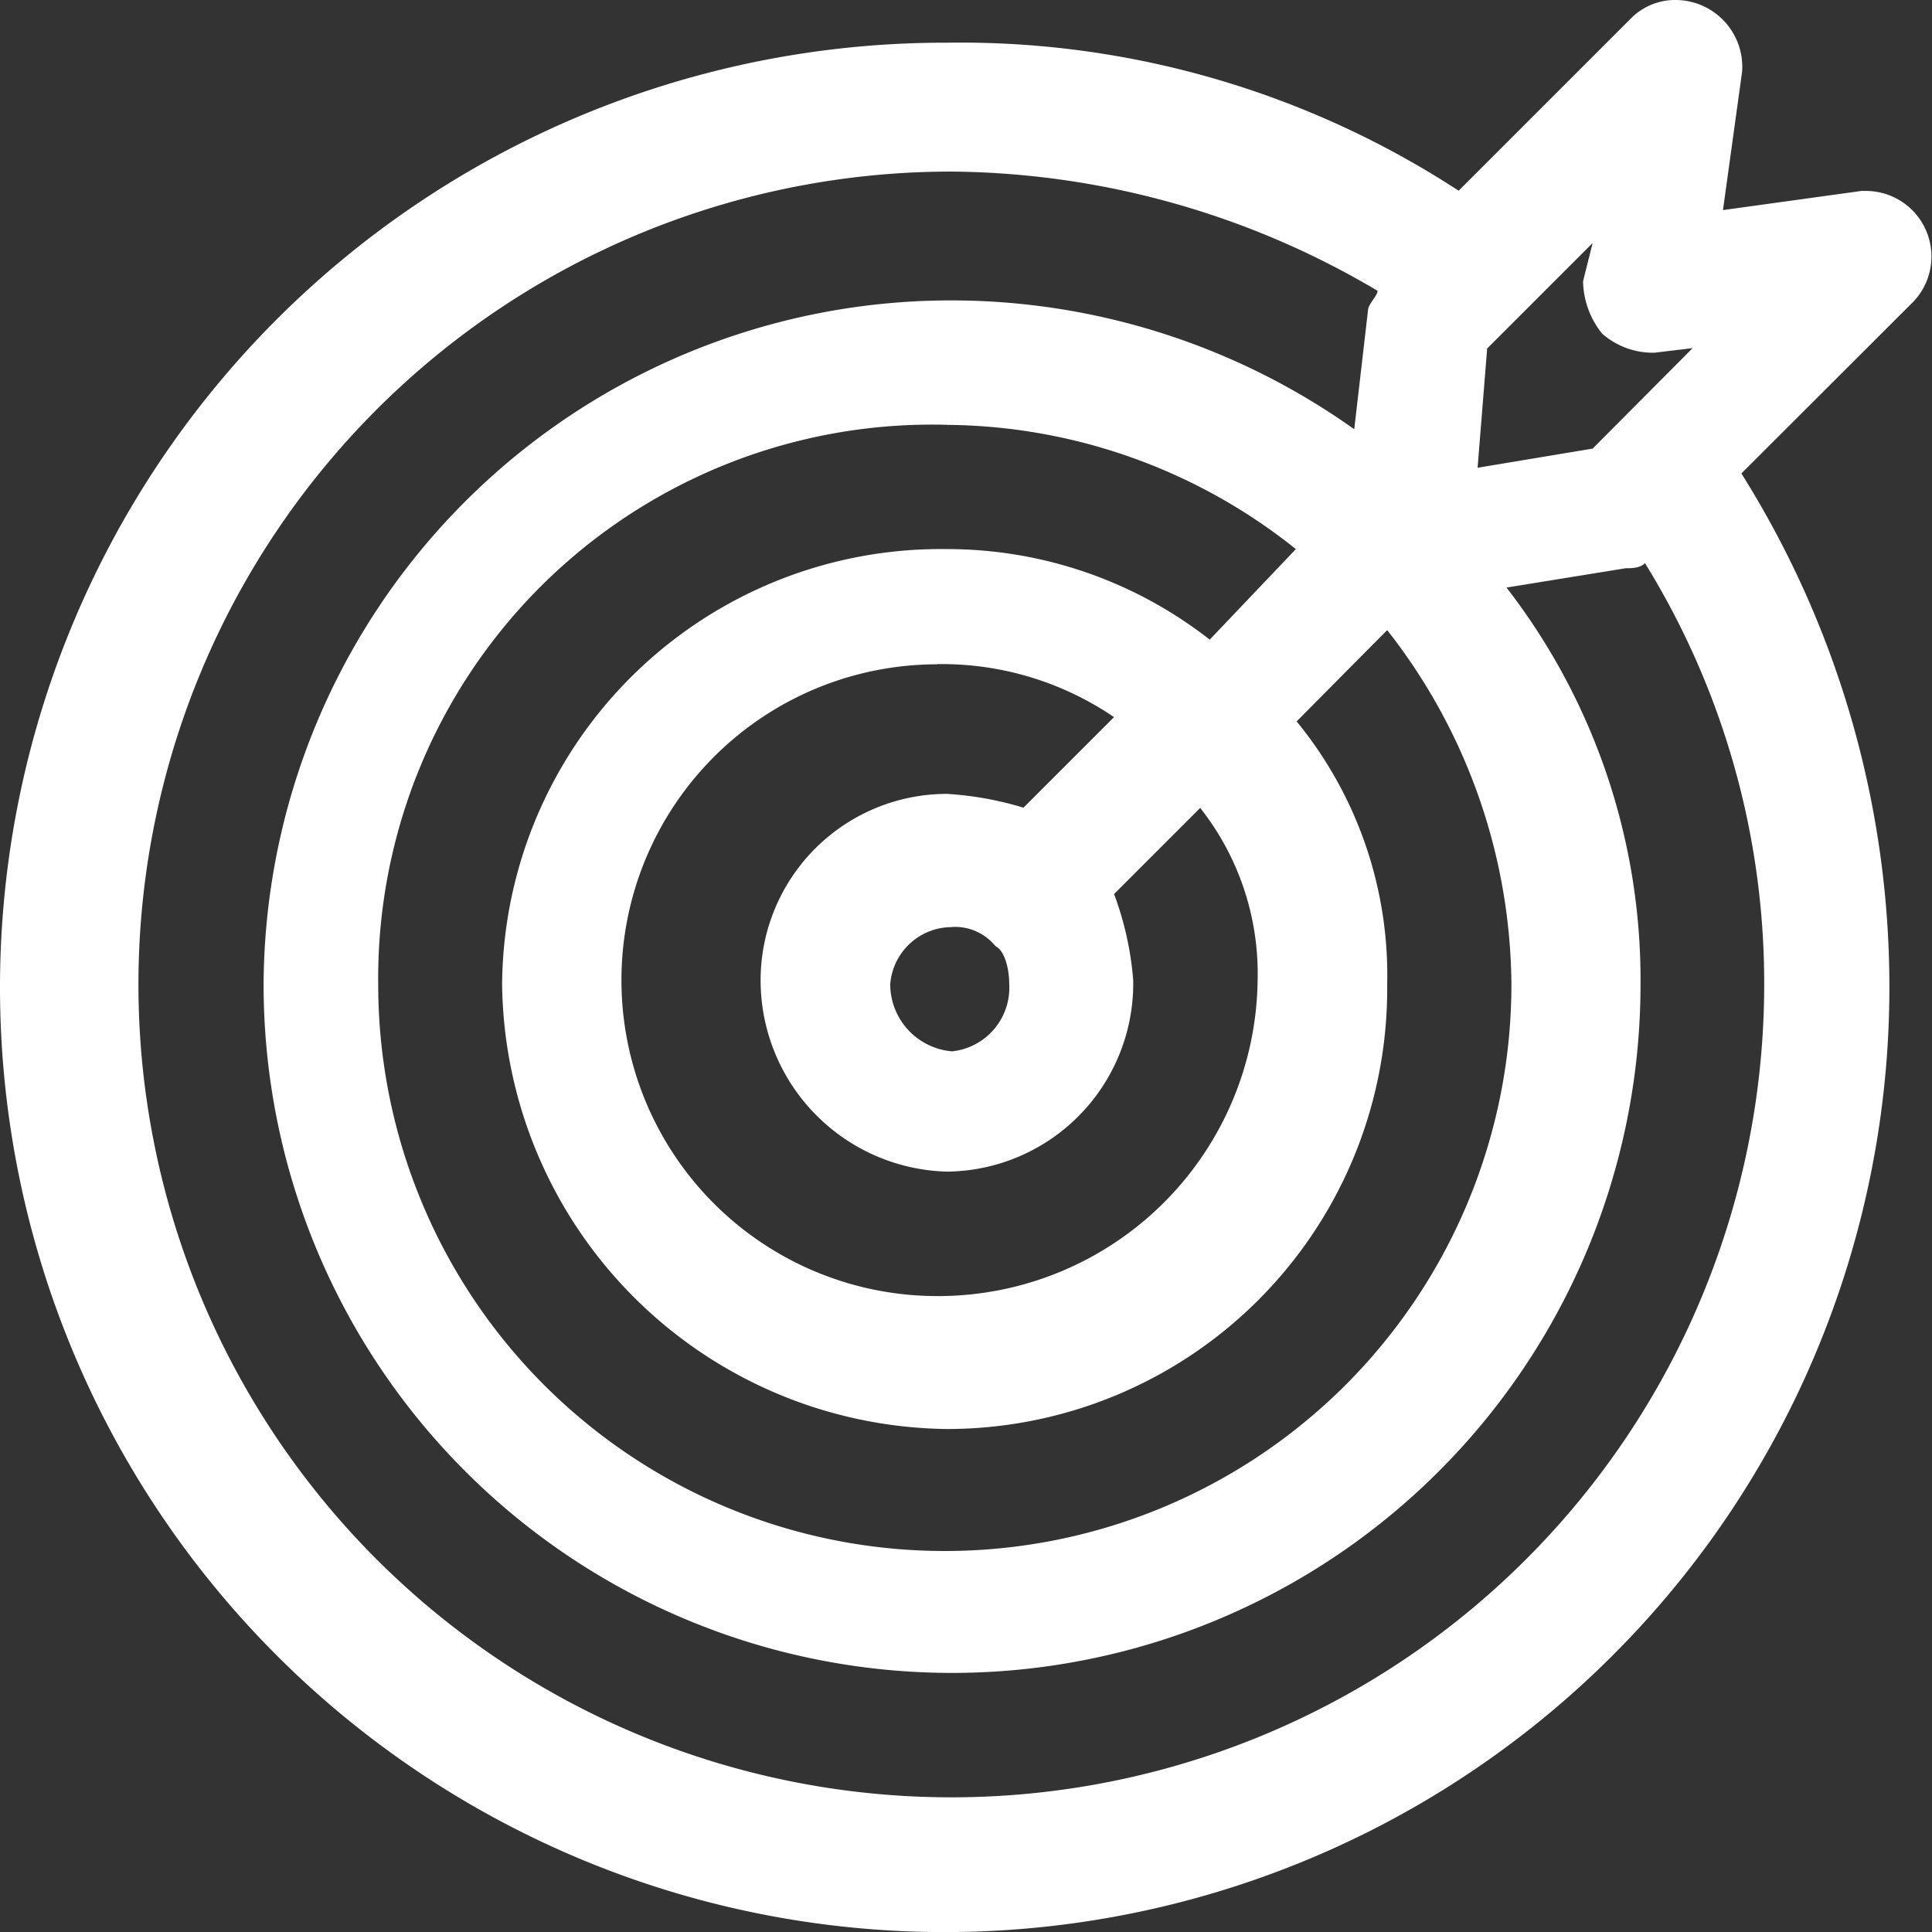 <svg xmlns="http://www.w3.org/2000/svg" width="41.99" height="41.992" viewBox="0 0 41.99 41.992">
  <rect x="0" y="0" width="41.99" height="41.992" fill="#333333" stroke="none"/>
  <path id="Path_73818" data-name="Path 73818" d="M50.971,14.65a1.35,1.35,0,0,0-.944.4l-3.745,3.745A19.807,19.807,0,0,0,35.16,15.578,20.532,20.532,0,1,0,55.644,36.062,20.98,20.98,0,0,0,52.427,24.94L56.172,21.2a1.425,1.425,0,0,0-1.024-2.4h-.112l-3.009.416.416-3.009A1.453,1.453,0,0,0,51,14.65Zm-15.7,3.729a18.418,18.418,0,0,1,9.25,2.592c0,.1-.208.3-.208.416l-.3,2.592a15.116,15.116,0,0,0-8.738-2.8A14.94,14.94,0,0,0,20.309,36.046a14.963,14.963,0,1,0,29.926,0,13.921,13.921,0,0,0-2.913-8.626L49.915,27c.112,0,.32,0,.416-.112a17.362,17.362,0,0,1,2.592,9.154A17.667,17.667,0,1,1,35.256,18.379Zm-.112,5.505a12.285,12.285,0,0,1,7.585,2.7l-1.872,1.968a9.254,9.254,0,0,0-5.713-1.968,9.533,9.533,0,0,0-9.666,9.458,9.782,9.782,0,0,0,9.666,9.666,9.566,9.566,0,0,0,9.57-9.666,8.7,8.7,0,0,0-1.968-5.713l1.968-1.984a12.6,12.6,0,0,1,2.7,7.7,12.314,12.314,0,1,1-24.629,0,12.036,12.036,0,0,1,12.37-12.162Zm-.208,5.2a6.646,6.646,0,0,1,3.841,1.152l-1.968,1.968a7.212,7.212,0,0,0-1.664-.3,4.053,4.053,0,0,0-4.049,4.049,4.161,4.161,0,0,0,4.049,4.161,4.089,4.089,0,0,0,4.049-4.161,6.868,6.868,0,0,0-.416-1.872l1.872-1.872a5.808,5.808,0,0,1,1.248,3.745,6.947,6.947,0,0,1-6.961,6.865,6.865,6.865,0,0,1,0-13.731Zm.32,5.713a1.131,1.131,0,0,1,.944.416c.208.1.3.512.3.832A1.391,1.391,0,0,1,35.272,37.5a1.467,1.467,0,0,1-1.344-1.456A1.344,1.344,0,0,1,35.272,34.8ZM49.194,19.931l-.208.832A1.868,1.868,0,0,0,49.4,21.9a1.673,1.673,0,0,0,1.136.416l.832-.1L49.194,24.4l-2.5.416.208-2.592,2.288-2.288Z" transform="translate(-14.58 -14.65)" fill="#fff" fill-rule="evenodd"/>
</svg>
